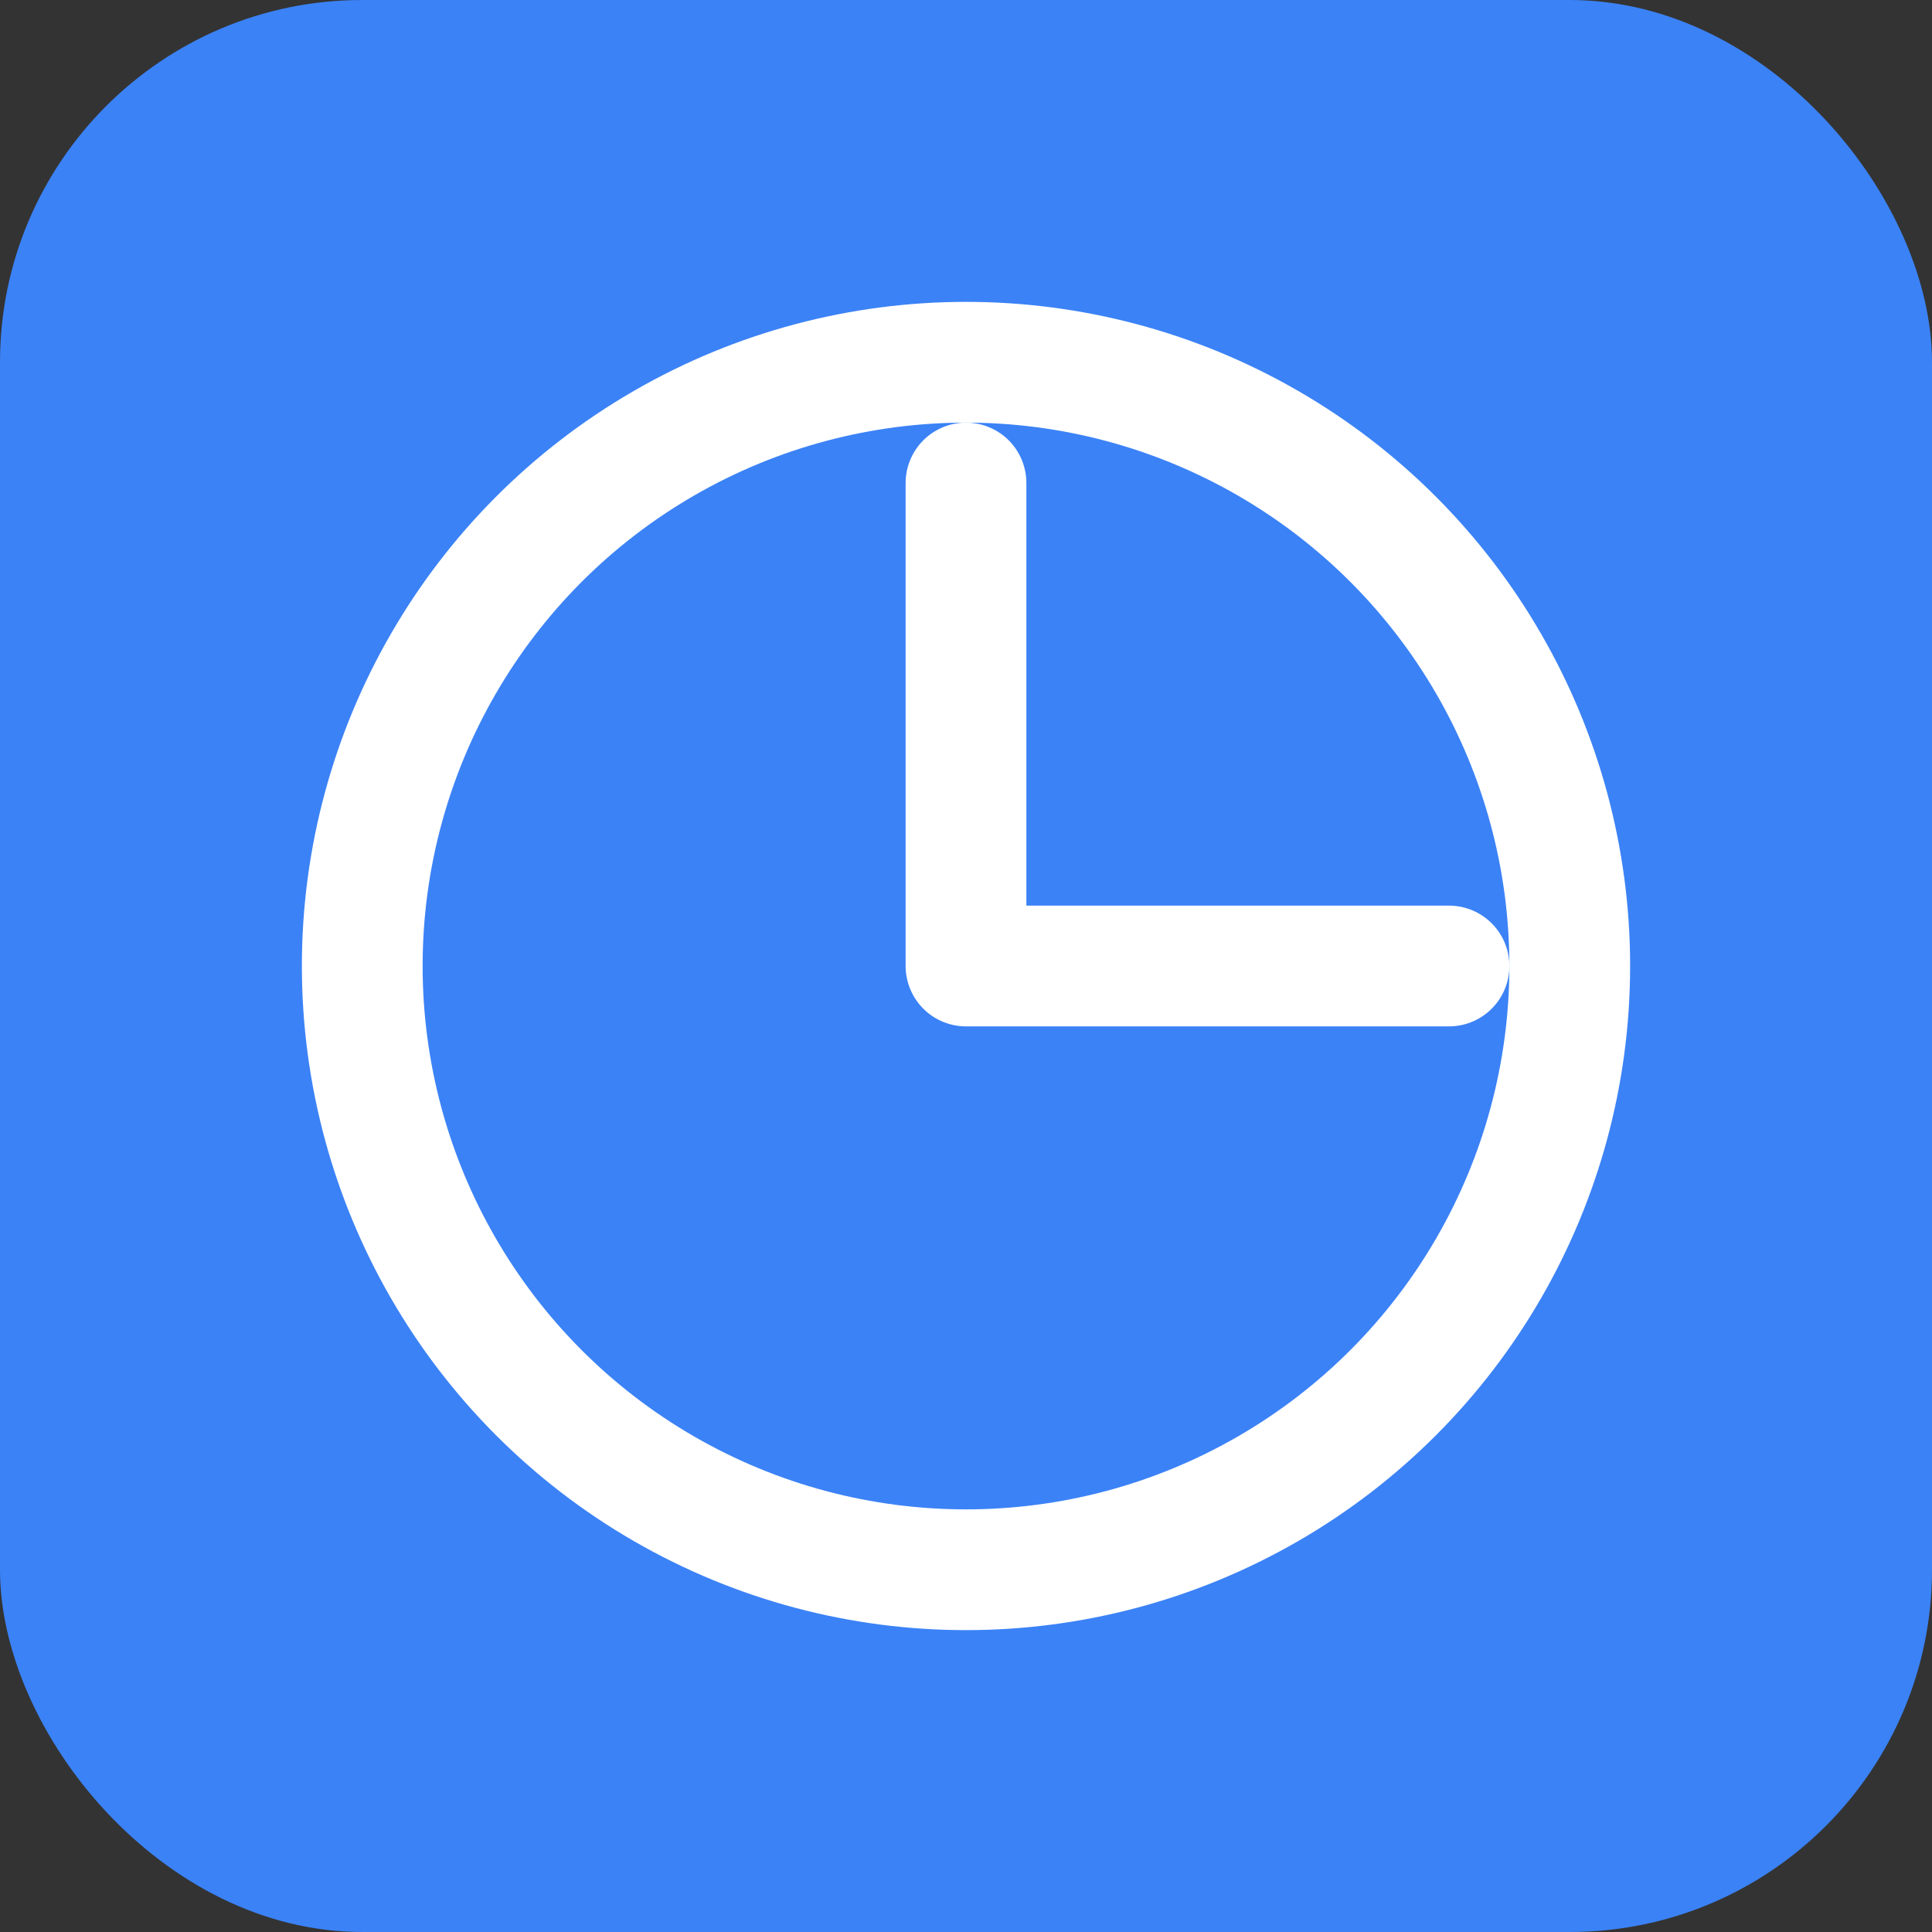 <svg width="32" height="32" viewBox="0 0 32 32" fill="none" xmlns="http://www.w3.org/2000/svg">
    <rect x="0" y="0" width="32" height="32" fill="#333333" stroke="none"/>
    <rect width="32" height="32" rx="6" fill="#3B82F6" />
    <path d="M16 8V16H24" stroke="white" stroke-width="2" stroke-linecap="round" stroke-linejoin="round" />
    <circle cx="16" cy="16" r="10" stroke="white" stroke-width="2" />
</svg>